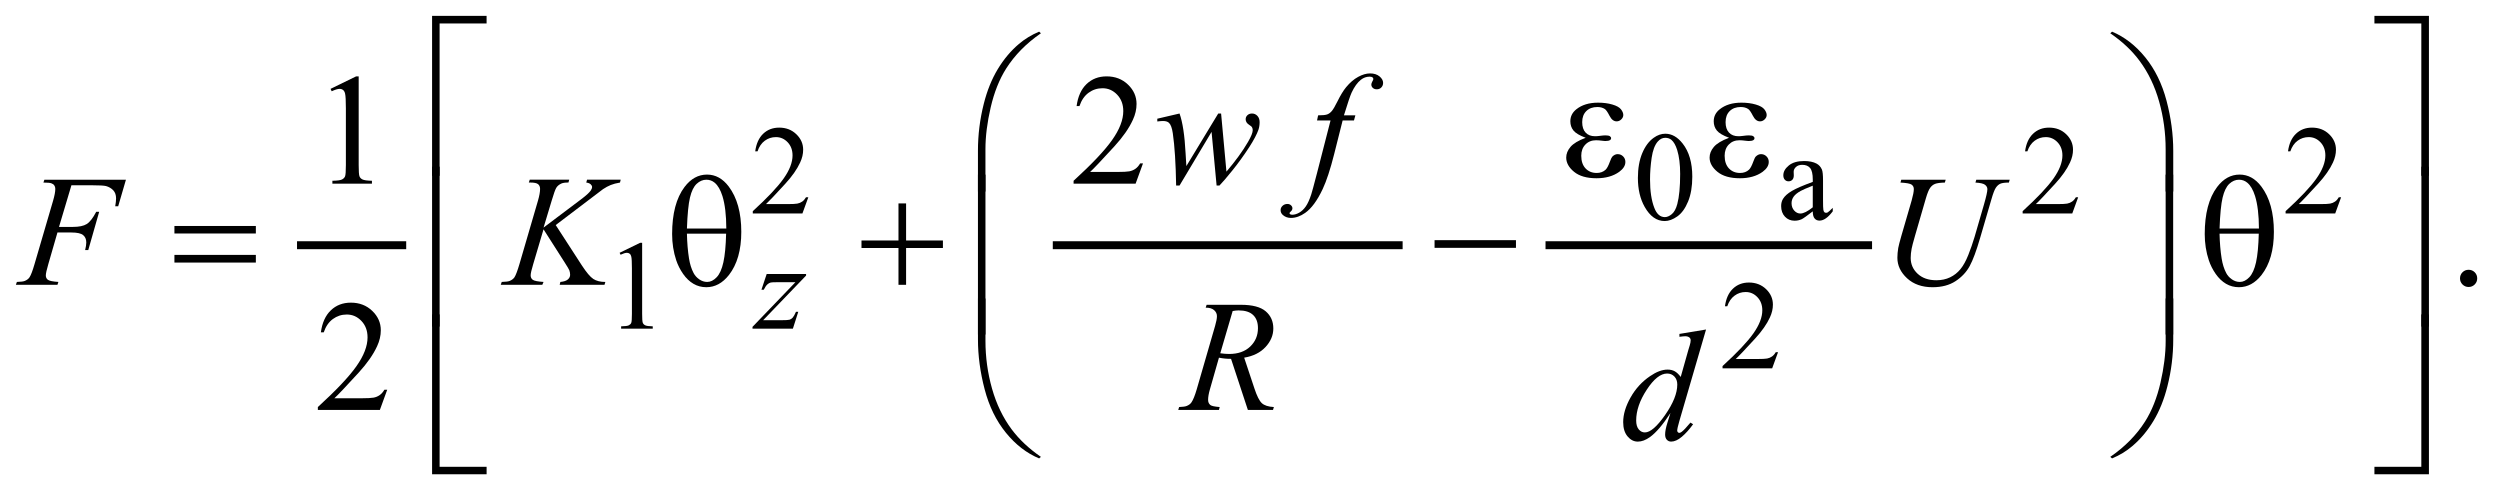 <?xml version="1.0" encoding="UTF-8"?>
<!DOCTYPE svg PUBLIC '-//W3C//DTD SVG 1.0//EN'
          'http://www.w3.org/TR/2001/REC-SVG-20010904/DTD/svg10.dtd'>
<svg stroke-dasharray="none" shape-rendering="auto" xmlns="http://www.w3.org/2000/svg" font-family="'Dialog'" text-rendering="auto" width="248" fill-opacity="1" color-interpolation="auto" color-rendering="auto" preserveAspectRatio="xMidYMid meet" font-size="12px" viewBox="0 0 248 49" fill="black" xmlns:xlink="http://www.w3.org/1999/xlink" stroke="black" image-rendering="auto" stroke-miterlimit="10" stroke-linecap="square" stroke-linejoin="miter" font-style="normal" stroke-width="1" height="49" stroke-dashoffset="0" font-weight="normal" stroke-opacity="1"
><!--Generated by the Batik Graphics2D SVG Generator--><defs id="genericDefs"
  /><g
  ><defs id="defs1"
    ><clipPath clipPathUnits="userSpaceOnUse" id="clipPath1"
      ><path d="M-1 -1 L155.926 -1 L155.926 29.854 L-1 29.854 L-1 -1 Z"
      /></clipPath
      ><clipPath clipPathUnits="userSpaceOnUse" id="clipPath2"
      ><path d="M-0 -0 L-0 28.854 L154.926 28.854 L154.926 -0 Z"
      /></clipPath
    ></defs
    ><g stroke-width="0.5" transform="scale(1.576,1.576) translate(1,1) matrix(1,0,0,1,0,0)"
    ><line y2="14.435" fill="none" x1="17.946" clip-path="url(#clipPath2)" x2="24.318" y1="14.435"
    /></g
    ><g stroke-width="0.5" transform="matrix(1.576,0,0,1.576,1.576,1.576)"
    ><line y2="14.435" fill="none" x1="65.517" clip-path="url(#clipPath2)" x2="87.037" y1="14.435"
    /></g
    ><g stroke-width="0.5" transform="matrix(1.576,0,0,1.576,1.576,1.576)"
    ><line y2="14.435" fill="none" x1="96.532" clip-path="url(#clipPath2)" x2="116.585" y1="14.435"
    /></g
    ><g stroke-width="0.5" transform="matrix(1.576,0,0,1.576,1.576,1.576)"
    ><path d="M49.879 11.417 L49.508 12.436 L46.384 12.436 L46.384 12.291 C47.303 11.453 47.949 10.769 48.324 10.238 C48.699 9.707 48.886 9.222 48.886 8.782 C48.886 8.446 48.783 8.171 48.578 7.954 C48.372 7.738 48.126 7.63 47.84 7.63 C47.58 7.63 47.346 7.706 47.139 7.858 C46.932 8.01 46.779 8.233 46.681 8.527 L46.536 8.527 C46.601 8.046 46.768 7.676 47.037 7.419 C47.307 7.162 47.643 7.033 48.046 7.033 C48.476 7.033 48.834 7.171 49.122 7.447 C49.41 7.723 49.554 8.048 49.554 8.423 C49.554 8.691 49.491 8.959 49.366 9.227 C49.173 9.648 48.861 10.095 48.429 10.566 C47.781 11.274 47.376 11.701 47.215 11.846 L48.597 11.846 C48.878 11.846 49.075 11.836 49.188 11.815 C49.301 11.794 49.403 11.752 49.495 11.688 C49.586 11.625 49.665 11.534 49.733 11.417 L49.879 11.417 Z" stroke="none" clip-path="url(#clipPath2)"
    /></g
    ><g stroke-width="0.5" transform="matrix(1.576,0,0,1.576,1.576,1.576)"
    ><path d="M129.808 11.417 L129.437 12.436 L126.314 12.436 L126.314 12.291 C127.233 11.453 127.879 10.769 128.254 10.238 C128.629 9.707 128.817 9.222 128.817 8.782 C128.817 8.446 128.713 8.171 128.508 7.954 C128.302 7.738 128.056 7.63 127.77 7.63 C127.51 7.63 127.276 7.706 127.07 7.858 C126.863 8.01 126.71 8.233 126.611 8.527 L126.466 8.527 C126.53 8.046 126.698 7.676 126.968 7.419 C127.237 7.162 127.573 7.033 127.977 7.033 C128.407 7.033 128.765 7.171 129.053 7.447 C129.34 7.723 129.484 8.048 129.484 8.423 C129.484 8.691 129.421 8.959 129.296 9.227 C129.104 9.648 128.791 10.095 128.359 10.566 C127.711 11.274 127.306 11.701 127.144 11.846 L128.527 11.846 C128.808 11.846 129.006 11.836 129.118 11.815 C129.231 11.794 129.334 11.752 129.425 11.688 C129.517 11.625 129.596 11.534 129.663 11.417 L129.808 11.417 Z" stroke="none" clip-path="url(#clipPath2)"
    /></g
    ><g stroke-width="0.5" transform="matrix(1.576,0,0,1.576,1.576,1.576)"
    ><path d="M146.359 11.417 L145.988 12.436 L142.865 12.436 L142.865 12.291 C143.784 11.453 144.43 10.769 144.805 10.238 C145.18 9.707 145.368 9.222 145.368 8.782 C145.368 8.446 145.264 8.171 145.059 7.954 C144.853 7.738 144.607 7.63 144.321 7.63 C144.061 7.63 143.827 7.706 143.621 7.858 C143.414 8.01 143.261 8.233 143.162 8.527 L143.017 8.527 C143.081 8.046 143.249 7.676 143.519 7.419 C143.788 7.162 144.124 7.033 144.528 7.033 C144.958 7.033 145.316 7.171 145.604 7.447 C145.891 7.723 146.035 8.048 146.035 8.423 C146.035 8.691 145.972 8.959 145.847 9.227 C145.655 9.648 145.342 10.095 144.91 10.566 C144.262 11.274 143.857 11.701 143.695 11.846 L145.078 11.846 C145.359 11.846 145.557 11.836 145.669 11.815 C145.782 11.794 145.885 11.752 145.976 11.688 C146.068 11.625 146.147 11.534 146.214 11.417 L146.359 11.417 Z" stroke="none" clip-path="url(#clipPath2)"
    /></g
    ><g stroke-width="0.5" transform="matrix(1.576,0,0,1.576,1.576,1.576)"
    ><path d="M102.096 10.203 C102.096 9.599 102.187 9.079 102.369 8.644 C102.551 8.208 102.793 7.883 103.095 7.67 C103.329 7.501 103.572 7.417 103.822 7.417 C104.228 7.417 104.593 7.624 104.915 8.038 C105.319 8.551 105.52 9.246 105.52 10.122 C105.52 10.736 105.431 11.258 105.254 11.687 C105.077 12.116 104.852 12.428 104.577 12.622 C104.302 12.816 104.037 12.913 103.782 12.913 C103.277 12.913 102.856 12.615 102.521 12.019 C102.237 11.516 102.096 10.911 102.096 10.203 ZM102.86 10.3 C102.86 11.029 102.95 11.623 103.13 12.084 C103.278 12.472 103.5 12.666 103.794 12.666 C103.935 12.666 104.08 12.603 104.232 12.477 C104.382 12.351 104.498 12.139 104.576 11.843 C104.695 11.395 104.756 10.764 104.756 9.95 C104.756 9.346 104.693 8.843 104.568 8.439 C104.474 8.14 104.353 7.928 104.205 7.803 C104.098 7.717 103.97 7.674 103.818 7.674 C103.641 7.674 103.483 7.754 103.345 7.912 C103.157 8.128 103.031 8.468 102.962 8.931 C102.895 9.394 102.86 9.85 102.86 10.3 Z" stroke="none" clip-path="url(#clipPath2)"
    /></g
    ><g stroke-width="0.5" transform="matrix(1.576,0,0,1.576,1.576,1.576)"
    ><path d="M113.103 12.303 C112.736 12.587 112.505 12.75 112.412 12.795 C112.271 12.86 112.122 12.893 111.963 12.893 C111.716 12.893 111.513 12.809 111.353 12.639 C111.193 12.47 111.113 12.247 111.113 11.972 C111.113 11.798 111.152 11.647 111.23 11.519 C111.336 11.342 111.522 11.176 111.787 11.019 C112.051 10.863 112.49 10.673 113.104 10.449 L113.104 10.308 C113.104 9.952 113.047 9.707 112.934 9.574 C112.821 9.441 112.656 9.375 112.44 9.375 C112.276 9.375 112.146 9.419 112.049 9.507 C111.95 9.596 111.901 9.697 111.901 9.812 L111.909 10.038 C111.909 10.158 111.879 10.25 111.818 10.315 C111.756 10.38 111.676 10.413 111.578 10.413 C111.481 10.413 111.402 10.379 111.342 10.311 C111.28 10.244 111.25 10.151 111.25 10.034 C111.25 9.81 111.364 9.605 111.594 9.417 C111.823 9.23 112.144 9.136 112.558 9.136 C112.875 9.136 113.136 9.189 113.339 9.296 C113.492 9.377 113.606 9.503 113.679 9.674 C113.726 9.786 113.749 10.015 113.749 10.361 L113.749 11.575 C113.749 11.916 113.755 12.125 113.769 12.201 C113.782 12.278 113.803 12.329 113.832 12.355 C113.862 12.381 113.896 12.394 113.936 12.394 C113.978 12.394 114.014 12.385 114.045 12.367 C114.1 12.333 114.205 12.238 114.361 12.082 L114.361 12.301 C114.07 12.691 113.792 12.886 113.526 12.886 C113.398 12.886 113.297 12.842 113.221 12.753 C113.144 12.667 113.104 12.516 113.103 12.303 ZM113.103 12.049 L113.103 10.687 C112.709 10.843 112.456 10.954 112.341 11.019 C112.136 11.133 111.988 11.253 111.9 11.378 C111.812 11.503 111.768 11.64 111.768 11.788 C111.768 11.975 111.824 12.131 111.935 12.254 C112.047 12.378 112.176 12.44 112.322 12.44 C112.52 12.439 112.779 12.309 113.103 12.049 Z" stroke="none" clip-path="url(#clipPath2)"
    /></g
    ><g stroke-width="0.5" transform="matrix(1.576,0,0,1.576,1.576,1.576)"
    ><path d="M38.001 14.912 L39.29 14.284 L39.419 14.284 L39.419 18.753 C39.419 19.05 39.431 19.234 39.456 19.307 C39.48 19.38 39.532 19.436 39.61 19.475 C39.688 19.514 39.847 19.537 40.087 19.541 L40.087 19.686 L38.096 19.686 L38.096 19.541 C38.346 19.536 38.507 19.515 38.58 19.477 C38.653 19.44 38.704 19.389 38.732 19.325 C38.761 19.262 38.775 19.071 38.775 18.754 L38.775 15.897 C38.775 15.512 38.762 15.265 38.736 15.155 C38.718 15.072 38.685 15.011 38.636 14.972 C38.588 14.933 38.53 14.913 38.463 14.913 C38.366 14.913 38.233 14.953 38.061 15.034 L38.001 14.912 Z" stroke="none" clip-path="url(#clipPath2)"
    /></g
    ><g stroke-width="0.5" transform="matrix(1.576,0,0,1.576,1.576,1.576)"
    ><path d="M110.918 21.167 L110.547 22.186 L107.424 22.186 L107.424 22.041 C108.343 21.203 108.989 20.519 109.364 19.988 C109.739 19.457 109.927 18.971 109.927 18.532 C109.927 18.196 109.823 17.921 109.618 17.705 C109.412 17.488 109.166 17.381 108.88 17.381 C108.62 17.381 108.386 17.457 108.18 17.61 C107.973 17.762 107.82 17.985 107.721 18.279 L107.576 18.279 C107.64 17.798 107.808 17.428 108.078 17.171 C108.347 16.913 108.683 16.784 109.087 16.784 C109.517 16.784 109.875 16.923 110.163 17.198 C110.45 17.473 110.594 17.8 110.594 18.174 C110.594 18.443 110.531 18.71 110.406 18.979 C110.214 19.4 109.901 19.846 109.469 20.318 C108.821 21.025 108.416 21.452 108.254 21.597 L109.637 21.597 C109.918 21.597 110.116 21.587 110.228 21.567 C110.341 21.546 110.444 21.504 110.535 21.44 C110.627 21.376 110.706 21.286 110.773 21.169 L110.918 21.169 Z" stroke="none" clip-path="url(#clipPath2)"
    /></g
    ><g stroke-width="0.5" transform="matrix(1.576,0,0,1.576,1.576,1.576)"
    ><path d="M19.806 4.593 L21.416 3.807 L21.577 3.807 L21.577 9.393 C21.577 9.764 21.593 9.995 21.623 10.086 C21.654 10.177 21.718 10.247 21.816 10.295 C21.914 10.344 22.112 10.372 22.411 10.378 L22.411 10.559 L19.922 10.559 L19.922 10.378 C20.234 10.372 20.436 10.345 20.527 10.297 C20.618 10.25 20.681 10.187 20.717 10.107 C20.753 10.027 20.771 9.789 20.771 9.392 L20.771 5.823 C20.771 5.342 20.754 5.032 20.722 4.896 C20.699 4.792 20.658 4.715 20.597 4.667 C20.537 4.618 20.464 4.594 20.38 4.594 C20.26 4.594 20.092 4.644 19.878 4.745 L19.806 4.593 Z" stroke="none" clip-path="url(#clipPath2)"
    /></g
    ><g stroke-width="0.5" transform="matrix(1.576,0,0,1.576,1.576,1.576)"
    ><path d="M70.944 9.287 L70.48 10.56 L66.576 10.56 L66.576 10.379 C67.724 9.332 68.533 8.476 69.001 7.813 C69.47 7.15 69.704 6.543 69.704 5.993 C69.704 5.574 69.575 5.229 69.318 4.959 C69.061 4.689 68.754 4.554 68.396 4.554 C68.071 4.554 67.779 4.649 67.52 4.839 C67.261 5.029 67.07 5.308 66.946 5.676 L66.766 5.676 C66.847 5.074 67.056 4.613 67.393 4.29 C67.73 3.968 68.15 3.807 68.655 3.807 C69.192 3.807 69.64 3.979 69.999 4.324 C70.359 4.669 70.539 5.075 70.539 5.544 C70.539 5.879 70.461 6.214 70.305 6.549 C70.064 7.076 69.674 7.634 69.134 8.223 C68.324 9.108 67.818 9.641 67.616 9.823 L69.344 9.823 C69.696 9.823 69.942 9.81 70.083 9.784 C70.225 9.758 70.353 9.705 70.466 9.626 C70.58 9.546 70.679 9.433 70.764 9.287 L70.944 9.287 Z" stroke="none" clip-path="url(#clipPath2)"
    /></g
    ><g stroke-width="0.5" transform="matrix(1.576,0,0,1.576,1.576,1.576)"
    ><path d="M154.384 15.981 C154.537 15.981 154.666 16.034 154.77 16.139 C154.874 16.244 154.926 16.372 154.926 16.522 C154.926 16.672 154.873 16.799 154.768 16.906 C154.662 17.011 154.535 17.064 154.384 17.064 C154.235 17.064 154.107 17.011 154.001 16.906 C153.896 16.8 153.843 16.673 153.843 16.522 C153.843 16.37 153.896 16.241 154.001 16.137 C154.106 16.033 154.234 15.981 154.384 15.981 Z" stroke="none" clip-path="url(#clipPath2)"
    /></g
    ><g stroke-width="0.5" transform="matrix(1.576,0,0,1.576,1.576,1.576)"
    ><path d="M23.374 23.529 L22.911 24.802 L19.007 24.802 L19.007 24.621 C20.155 23.574 20.964 22.719 21.432 22.055 C21.901 21.392 22.135 20.785 22.135 20.236 C22.135 19.816 22.006 19.471 21.749 19.202 C21.492 18.931 21.185 18.797 20.827 18.797 C20.502 18.797 20.21 18.892 19.951 19.082 C19.692 19.272 19.501 19.552 19.377 19.919 L19.197 19.919 C19.278 19.317 19.487 18.856 19.824 18.533 C20.161 18.21 20.581 18.05 21.086 18.05 C21.623 18.05 22.071 18.223 22.43 18.568 C22.79 18.913 22.97 19.319 22.97 19.788 C22.97 20.123 22.892 20.458 22.736 20.793 C22.495 21.32 22.105 21.878 21.565 22.467 C20.755 23.352 20.249 23.885 20.047 24.068 L21.775 24.068 C22.127 24.068 22.373 24.054 22.514 24.029 C22.656 24.003 22.784 23.95 22.897 23.87 C23.011 23.791 23.11 23.678 23.195 23.531 L23.374 23.531 Z" stroke="none" clip-path="url(#clipPath2)"
    /></g
    ><g stroke-width="0.5" transform="matrix(1.576,0,0,1.576,1.576,1.576)"
    ><path d="M47.259 16.247 L49.738 16.247 L49.738 16.345 L47.036 19.155 L48.18 19.155 C48.451 19.155 48.623 19.145 48.696 19.124 C48.769 19.103 48.836 19.06 48.897 18.992 C48.958 18.924 49.026 18.802 49.102 18.625 L49.247 18.625 L48.908 19.687 L46.366 19.687 L46.366 19.574 L49.068 16.763 L47.943 16.763 C47.706 16.763 47.563 16.77 47.513 16.783 C47.44 16.799 47.368 16.84 47.296 16.906 C47.225 16.972 47.151 17.083 47.076 17.236 L46.928 17.236 L47.259 16.247 Z" stroke="none" clip-path="url(#clipPath2)"
    /></g
    ><g stroke-width="0.5" transform="matrix(1.576,0,0,1.576,1.576,1.576)"
    ><path d="M75.861 6.145 L76.197 9.804 C76.763 9.14 77.216 8.518 77.554 7.935 C77.752 7.594 77.852 7.347 77.852 7.193 C77.852 7.122 77.835 7.058 77.803 7.003 C77.79 6.974 77.739 6.931 77.649 6.874 C77.559 6.817 77.497 6.759 77.461 6.698 C77.425 6.638 77.407 6.573 77.407 6.506 C77.407 6.405 77.445 6.319 77.519 6.25 C77.593 6.181 77.69 6.145 77.807 6.145 C77.94 6.145 78.053 6.195 78.146 6.294 C78.239 6.393 78.286 6.526 78.286 6.691 C78.286 6.86 78.262 7.018 78.213 7.164 C78.115 7.444 77.925 7.805 77.642 8.247 C77.297 8.777 76.942 9.269 76.576 9.723 C76.21 10.177 75.937 10.495 75.759 10.677 L75.578 10.677 L75.261 7.301 L73.245 10.677 L73.031 10.677 C73.008 9.288 72.938 8.192 72.821 7.388 C72.772 7.053 72.691 6.833 72.577 6.729 C72.495 6.654 72.372 6.617 72.206 6.617 C72.112 6.617 71.992 6.627 71.845 6.646 L71.845 6.472 L73.245 6.145 C73.44 6.688 73.567 7.522 73.626 8.648 C73.646 9.074 73.662 9.342 73.675 9.453 L75.681 6.145 L75.861 6.145 Z" stroke="none" clip-path="url(#clipPath2)"
    /></g
    ><g stroke-width="0.5" transform="matrix(1.576,0,0,1.576,1.576,1.576)"
    ><path d="M84.312 6.262 L84.224 6.584 L83.511 6.584 L82.974 8.716 C82.737 9.656 82.497 10.383 82.257 10.897 C81.915 11.623 81.547 12.124 81.153 12.4 C80.854 12.611 80.554 12.717 80.256 12.717 C80.061 12.717 79.895 12.658 79.758 12.541 C79.657 12.459 79.607 12.354 79.607 12.224 C79.607 12.12 79.648 12.03 79.731 11.953 C79.814 11.876 79.916 11.838 80.037 11.838 C80.125 11.838 80.198 11.865 80.259 11.921 C80.32 11.976 80.35 12.04 80.35 12.111 C80.35 12.183 80.316 12.25 80.247 12.311 C80.194 12.356 80.169 12.391 80.169 12.414 C80.169 12.443 80.18 12.466 80.203 12.482 C80.232 12.504 80.277 12.516 80.34 12.516 C80.48 12.516 80.627 12.472 80.781 12.384 C80.935 12.296 81.073 12.165 81.193 11.991 C81.313 11.817 81.427 11.566 81.535 11.237 C81.581 11.1 81.702 10.65 81.901 9.885 L82.75 6.582 L81.9 6.582 L81.968 6.26 C82.238 6.26 82.426 6.241 82.533 6.204 C82.64 6.167 82.739 6.095 82.829 5.989 C82.918 5.884 83.034 5.686 83.178 5.396 C83.37 5.006 83.554 4.703 83.73 4.489 C83.97 4.199 84.223 3.982 84.489 3.838 C84.754 3.693 85.004 3.621 85.238 3.621 C85.485 3.621 85.683 3.684 85.834 3.809 C85.983 3.934 86.059 4.07 86.059 4.216 C86.059 4.33 86.021 4.426 85.947 4.504 C85.872 4.582 85.776 4.621 85.659 4.621 C85.558 4.621 85.475 4.592 85.412 4.533 C85.349 4.474 85.317 4.405 85.317 4.323 C85.317 4.271 85.338 4.207 85.38 4.13 C85.422 4.054 85.443 4.003 85.443 3.977 C85.443 3.931 85.428 3.897 85.399 3.874 C85.357 3.841 85.295 3.825 85.213 3.825 C85.008 3.825 84.824 3.89 84.661 4.02 C84.443 4.192 84.248 4.462 84.076 4.83 C83.988 5.022 83.827 5.498 83.593 6.26 L84.312 6.26 Z" stroke="none" clip-path="url(#clipPath2)"
    /></g
    ><g stroke-width="0.5" transform="matrix(1.576,0,0,1.576,1.576,1.576)"
    ><path d="M3.495 10.663 L2.714 13.283 L3.583 13.283 C3.973 13.283 4.265 13.223 4.459 13.102 C4.652 12.982 4.852 12.725 5.057 12.331 L5.243 12.331 L4.555 14.742 L4.358 14.742 C4.407 14.547 4.431 14.386 4.431 14.259 C4.431 14.061 4.365 13.907 4.233 13.798 C4.101 13.689 3.855 13.634 3.494 13.634 L2.616 13.634 L2.04 15.629 C1.936 15.983 1.884 16.22 1.884 16.336 C1.884 16.457 1.929 16.55 2.018 16.614 C2.107 16.679 2.326 16.723 2.675 16.746 L2.616 16.927 L0 16.927 L0.063 16.746 C0.317 16.74 0.486 16.717 0.571 16.678 C0.701 16.623 0.797 16.548 0.859 16.453 C0.947 16.32 1.051 16.045 1.172 15.629 L2.339 11.643 C2.433 11.321 2.481 11.069 2.481 10.887 C2.481 10.803 2.46 10.73 2.418 10.67 C2.376 10.61 2.313 10.565 2.23 10.536 C2.147 10.507 1.982 10.492 1.734 10.492 L1.793 10.312 L6.927 10.312 L6.439 11.985 L6.252 11.985 C6.288 11.783 6.306 11.617 6.306 11.487 C6.306 11.272 6.246 11.102 6.128 10.977 C6.009 10.852 5.857 10.763 5.672 10.711 C5.542 10.679 5.251 10.662 4.798 10.662 L3.495 10.662 Z" stroke="none" clip-path="url(#clipPath2)"
    /></g
    ><g stroke-width="0.5" transform="matrix(1.576,0,0,1.576,1.576,1.576)"
    ><path d="M33.979 13.166 L35.619 15.698 C35.912 16.147 36.154 16.434 36.346 16.559 C36.538 16.684 36.79 16.747 37.103 16.747 L37.049 16.928 L34.228 16.928 L34.271 16.747 C34.496 16.725 34.654 16.671 34.747 16.586 C34.84 16.502 34.886 16.405 34.886 16.299 C34.886 16.201 34.869 16.107 34.837 16.016 C34.811 15.951 34.716 15.791 34.554 15.537 L33.212 13.434 L32.563 15.624 C32.456 15.976 32.402 16.211 32.402 16.331 C32.402 16.455 32.448 16.55 32.539 16.614 C32.63 16.679 32.854 16.723 33.213 16.746 L33.135 16.927 L30.519 16.927 L30.582 16.746 C30.836 16.74 31.007 16.717 31.095 16.678 C31.225 16.619 31.321 16.545 31.383 16.453 C31.468 16.32 31.572 16.044 31.696 15.624 L32.863 11.628 C32.951 11.322 32.995 11.076 32.995 10.891 C32.995 10.761 32.953 10.662 32.87 10.593 C32.787 10.524 32.625 10.49 32.384 10.49 L32.286 10.49 L32.345 10.31 L34.829 10.31 L34.78 10.49 C34.575 10.487 34.422 10.51 34.321 10.558 C34.181 10.626 34.079 10.714 34.014 10.822 C33.949 10.929 33.853 11.197 33.726 11.627 L33.214 13.325 L35.566 11.554 C35.879 11.32 36.084 11.134 36.181 10.998 C36.24 10.913 36.268 10.837 36.268 10.769 C36.268 10.71 36.238 10.654 36.178 10.598 C36.117 10.543 36.026 10.507 35.902 10.491 L35.951 10.311 L38.069 10.311 L38.025 10.491 C37.794 10.53 37.599 10.581 37.442 10.645 C37.285 10.709 37.123 10.795 36.957 10.906 C36.908 10.938 36.591 11.179 36.005 11.628 L33.979 13.166 Z" stroke="none" clip-path="url(#clipPath2)"
    /></g
    ><g stroke-width="0.5" transform="matrix(1.576,0,0,1.576,1.576,1.576)"
    ><path d="M118.673 10.312 L121.47 10.312 L121.416 10.492 C121.13 10.499 120.926 10.526 120.804 10.573 C120.682 10.62 120.577 10.704 120.491 10.824 C120.405 10.944 120.314 11.167 120.22 11.492 L119.541 13.834 C119.421 14.251 119.349 14.523 119.326 14.654 C119.287 14.862 119.267 15.055 119.267 15.235 C119.267 15.628 119.413 15.961 119.706 16.233 C119.999 16.505 120.391 16.64 120.882 16.64 C121.204 16.64 121.492 16.579 121.746 16.457 C122 16.335 122.217 16.164 122.397 15.944 C122.577 15.724 122.743 15.427 122.892 15.051 C123.041 14.676 123.173 14.296 123.288 13.912 L123.874 11.892 C124.02 11.388 124.094 11.059 124.094 10.907 C124.094 10.8 124.044 10.708 123.945 10.631 C123.846 10.555 123.645 10.508 123.342 10.492 L123.396 10.312 L125.5 10.312 L125.446 10.492 C125.199 10.492 125.02 10.516 124.912 10.563 C124.803 10.61 124.708 10.695 124.626 10.817 C124.545 10.939 124.454 11.175 124.353 11.527 L123.636 13.981 C123.405 14.778 123.187 15.366 122.982 15.744 C122.777 16.124 122.48 16.44 122.091 16.696 C121.702 16.951 121.22 17.079 120.644 17.079 C119.981 17.079 119.446 16.891 119.039 16.516 C118.633 16.14 118.429 15.71 118.429 15.225 C118.429 15.033 118.448 14.828 118.483 14.61 C118.509 14.467 118.573 14.219 118.673 13.868 L119.327 11.619 C119.418 11.294 119.464 11.055 119.464 10.902 C119.464 10.781 119.417 10.688 119.325 10.621 C119.232 10.555 118.998 10.511 118.624 10.492 L118.673 10.312 Z" stroke="none" clip-path="url(#clipPath2)"
    /></g
    ><g stroke-width="0.5" transform="matrix(1.576,0,0,1.576,1.576,1.576)"
    ><path d="M77.546 24.802 L76.487 21.587 C76.239 21.59 75.986 21.566 75.726 21.514 L75.155 23.514 C75.08 23.775 75.043 23.993 75.043 24.173 C75.043 24.309 75.09 24.416 75.185 24.494 C75.257 24.553 75.452 24.596 75.771 24.621 L75.727 24.802 L73.164 24.802 L73.218 24.621 C73.459 24.611 73.621 24.587 73.706 24.548 C73.839 24.493 73.937 24.418 73.998 24.323 C74.102 24.171 74.211 23.9 74.325 23.513 L75.482 19.517 C75.56 19.25 75.599 19.044 75.599 18.898 C75.599 18.749 75.538 18.622 75.416 18.517 C75.294 18.413 75.119 18.363 74.891 18.366 L74.95 18.185 L77.107 18.185 C77.83 18.185 78.35 18.322 78.669 18.595 C78.988 18.868 79.148 19.228 79.148 19.673 C79.148 20.1 78.985 20.488 78.658 20.842 C78.331 21.195 77.883 21.418 77.313 21.513 L77.958 23.45 C78.114 23.925 78.271 24.234 78.426 24.377 C78.582 24.521 78.835 24.602 79.183 24.621 L79.129 24.802 L77.546 24.802 ZM75.809 21.236 C76.017 21.265 76.203 21.28 76.365 21.28 C76.925 21.28 77.367 21.125 77.693 20.814 C78.018 20.503 78.181 20.117 78.181 19.655 C78.181 19.294 78.078 19.017 77.875 18.826 C77.672 18.634 77.367 18.538 76.96 18.538 C76.856 18.538 76.732 18.551 76.589 18.577 L75.809 21.236 Z" stroke="none" clip-path="url(#clipPath2)"
    /></g
    ><g stroke-width="0.5" transform="matrix(1.576,0,0,1.576,1.576,1.576)"
    ><path d="M106.386 19.74 L104.707 25.497 C104.616 25.81 104.57 26.015 104.57 26.111 C104.57 26.144 104.584 26.174 104.612 26.204 C104.639 26.233 104.668 26.248 104.697 26.248 C104.739 26.248 104.79 26.227 104.848 26.185 C104.958 26.107 105.144 25.913 105.405 25.6 L105.571 25.703 C105.337 26.028 105.099 26.292 104.861 26.493 C104.622 26.695 104.398 26.796 104.189 26.796 C104.079 26.796 103.988 26.757 103.917 26.679 C103.845 26.601 103.81 26.491 103.81 26.347 C103.81 26.161 103.859 25.913 103.956 25.601 L104.146 24.996 C103.674 25.725 103.245 26.229 102.858 26.509 C102.591 26.701 102.336 26.797 102.091 26.797 C101.844 26.797 101.628 26.687 101.445 26.468 C101.261 26.248 101.17 25.949 101.17 25.572 C101.17 25.088 101.324 24.57 101.634 24.02 C101.943 23.47 102.351 23.023 102.859 22.678 C103.259 22.402 103.627 22.264 103.962 22.264 C104.138 22.264 104.289 22.299 104.416 22.37 C104.543 22.442 104.668 22.56 104.792 22.726 L105.271 21.029 C105.306 20.908 105.335 20.812 105.359 20.741 C105.398 20.611 105.418 20.504 105.418 20.419 C105.418 20.351 105.394 20.294 105.345 20.248 C105.277 20.193 105.189 20.165 105.081 20.165 C105.006 20.165 104.883 20.177 104.71 20.199 L104.71 20.018 L106.386 19.74 ZM104.575 23.204 C104.575 22.996 104.514 22.828 104.394 22.701 C104.274 22.574 104.121 22.511 103.936 22.511 C103.526 22.511 103.098 22.85 102.655 23.527 C102.211 24.203 101.988 24.85 101.988 25.468 C101.988 25.712 102.042 25.898 102.149 26.027 C102.256 26.156 102.385 26.219 102.535 26.219 C102.874 26.219 103.298 25.854 103.809 25.121 C104.32 24.389 104.575 23.75 104.575 23.204 Z" stroke="none" clip-path="url(#clipPath2)"
    /></g
    ><g stroke-width="0.5" transform="matrix(1.576,0,0,1.576,1.576,1.576)"
    ><path d="M26.671 10.065 L26.197 10.065 L26.197 0 L29.628 0 L29.628 0.478 L26.67 0.478 L26.67 10.065 Z" stroke="none" clip-path="url(#clipPath2)"
    /></g
    ><g stroke-width="0.5" transform="matrix(1.576,0,0,1.576,1.576,1.576)"
    ><path d="M148.456 0 L151.887 0 L151.887 10.065 L151.408 10.065 L151.408 0.478 L148.456 0.478 L148.456 0 Z" stroke="none" clip-path="url(#clipPath2)"
    /></g
    ><g stroke-width="0.5" transform="matrix(1.576,0,0,1.576,1.576,1.576)"
    ><path d="M98.81 7.672 C98.426 7.529 98.169 7.376 98.039 7.214 C97.908 7.051 97.844 6.858 97.844 6.633 C97.844 6.33 97.971 6.078 98.224 5.877 C98.57 5.601 99.023 5.462 99.586 5.462 C99.921 5.462 100.222 5.501 100.488 5.579 C100.756 5.657 100.936 5.759 101.033 5.884 C101.129 6.009 101.177 6.127 101.177 6.238 C101.177 6.339 101.135 6.431 101.05 6.514 C100.965 6.597 100.867 6.639 100.757 6.639 C100.578 6.639 100.43 6.522 100.311 6.29 C100.192 6.058 100.094 5.915 100.016 5.863 C99.889 5.779 99.733 5.736 99.547 5.736 C99.254 5.736 99.022 5.821 98.849 5.992 C98.677 6.162 98.59 6.394 98.59 6.687 C98.59 6.974 98.662 7.193 98.805 7.346 C98.949 7.499 99.145 7.575 99.396 7.575 C99.481 7.575 99.573 7.569 99.674 7.555 C99.833 7.533 99.958 7.521 100.05 7.521 C100.19 7.521 100.284 7.539 100.335 7.575 C100.386 7.611 100.41 7.653 100.41 7.702 C100.41 7.751 100.389 7.788 100.347 7.814 C100.288 7.856 100.187 7.877 100.04 7.877 C100.007 7.877 99.953 7.872 99.879 7.862 C99.709 7.839 99.571 7.828 99.464 7.828 C99.191 7.828 98.967 7.917 98.793 8.096 C98.618 8.275 98.531 8.511 98.531 8.804 C98.531 9.145 98.622 9.411 98.802 9.602 C98.983 9.792 99.216 9.887 99.502 9.887 C99.732 9.887 99.922 9.817 100.068 9.678 C100.152 9.596 100.242 9.428 100.336 9.17 C100.399 9.001 100.448 8.897 100.487 8.858 C100.591 8.754 100.702 8.702 100.819 8.702 C100.956 8.702 101.071 8.749 101.166 8.844 C101.261 8.939 101.308 9.055 101.308 9.195 C101.308 9.42 101.179 9.626 100.922 9.815 C100.548 10.085 100.071 10.22 99.492 10.22 C98.88 10.22 98.409 10.085 98.079 9.815 C97.749 9.545 97.584 9.246 97.584 8.918 C97.584 8.684 97.673 8.461 97.85 8.25 C98.028 8.037 98.348 7.845 98.81 7.672 Z" stroke="none" clip-path="url(#clipPath2)"
    /></g
    ><g stroke-width="0.5" transform="matrix(1.576,0,0,1.576,1.576,1.576)"
    ><path d="M107.835 7.672 C107.451 7.529 107.194 7.376 107.064 7.214 C106.933 7.051 106.869 6.858 106.869 6.633 C106.869 6.33 106.996 6.078 107.249 5.877 C107.595 5.601 108.048 5.462 108.611 5.462 C108.946 5.462 109.247 5.501 109.513 5.579 C109.781 5.657 109.961 5.759 110.058 5.884 C110.154 6.009 110.202 6.127 110.202 6.238 C110.202 6.339 110.16 6.431 110.075 6.514 C109.99 6.597 109.892 6.639 109.782 6.639 C109.603 6.639 109.455 6.522 109.336 6.29 C109.217 6.058 109.119 5.915 109.041 5.863 C108.914 5.779 108.758 5.736 108.572 5.736 C108.279 5.736 108.047 5.821 107.874 5.992 C107.702 6.162 107.615 6.394 107.615 6.687 C107.615 6.974 107.687 7.193 107.83 7.346 C107.974 7.499 108.17 7.575 108.421 7.575 C108.506 7.575 108.598 7.569 108.699 7.555 C108.858 7.533 108.983 7.521 109.075 7.521 C109.215 7.521 109.309 7.539 109.36 7.575 C109.411 7.611 109.435 7.653 109.435 7.702 C109.435 7.751 109.414 7.788 109.372 7.814 C109.313 7.856 109.212 7.877 109.065 7.877 C109.032 7.877 108.978 7.872 108.904 7.862 C108.734 7.839 108.596 7.828 108.489 7.828 C108.216 7.828 107.992 7.917 107.818 8.096 C107.643 8.275 107.556 8.511 107.556 8.804 C107.556 9.145 107.647 9.411 107.827 9.602 C108.008 9.792 108.241 9.887 108.527 9.887 C108.757 9.887 108.947 9.817 109.093 9.678 C109.177 9.596 109.267 9.428 109.361 9.17 C109.424 9.001 109.473 8.897 109.512 8.858 C109.616 8.754 109.727 8.702 109.844 8.702 C109.981 8.702 110.096 8.749 110.191 8.844 C110.286 8.939 110.333 9.055 110.333 9.195 C110.333 9.42 110.204 9.626 109.947 9.815 C109.573 10.085 109.096 10.22 108.517 10.22 C107.905 10.22 107.434 10.085 107.104 9.815 C106.774 9.545 106.609 9.246 106.609 8.918 C106.609 8.684 106.698 8.461 106.875 8.25 C107.054 8.037 107.373 7.845 107.835 7.672 Z" stroke="none" clip-path="url(#clipPath2)"
    /></g
    ><g stroke-width="0.5" transform="matrix(1.576,0,0,1.576,1.576,1.576)"
    ><path d="M60.556 11.058 L60.556 8.491 C60.556 7.489 60.678 6.505 60.922 5.539 C61.13 4.709 61.424 3.981 61.803 3.353 C62.182 2.726 62.626 2.197 63.133 1.768 C63.504 1.453 63.928 1.194 64.407 0.992 L64.519 1.095 C63.602 1.726 62.873 2.466 62.332 3.315 C61.902 3.995 61.578 4.81 61.358 5.759 C61.138 6.708 61.028 7.587 61.028 8.394 L61.028 11.058 L60.556 11.058 Z" stroke="none" clip-path="url(#clipPath2)"
    /></g
    ><g stroke-width="0.5" transform="matrix(1.576,0,0,1.576,1.576,1.576)"
    ><path d="M135.793 11.058 L135.315 11.058 L135.315 8.394 C135.315 7.366 135.178 6.366 134.905 5.394 C134.632 4.422 134.221 3.568 133.675 2.832 C133.203 2.194 132.589 1.616 131.83 1.095 L131.942 0.992 C132.726 1.321 133.423 1.861 134.034 2.612 C134.643 3.363 135.09 4.274 135.371 5.342 C135.652 6.41 135.793 7.46 135.793 8.491 L135.793 11.058 Z" stroke="none" clip-path="url(#clipPath2)"
    /></g
    ><g stroke-width="0.5" transform="matrix(1.576,0,0,1.576,1.576,1.576)"
    ><path d="M9.979 13.224 L15.104 13.224 L15.104 13.697 L9.979 13.697 L9.979 13.224 ZM9.979 15.044 L15.104 15.044 L15.104 15.527 L9.979 15.527 L9.979 15.044 Z" stroke="none" clip-path="url(#clipPath2)"
    /></g
    ><g stroke-width="0.5" transform="matrix(1.576,0,0,1.576,1.576,1.576)"
    ><path d="M41.306 13.731 C41.306 12.45 41.566 11.462 42.087 10.77 C42.481 10.249 42.952 9.989 43.502 9.989 C44.036 9.989 44.491 10.239 44.869 10.74 C45.396 11.439 45.66 12.391 45.66 13.594 C45.66 14.739 45.401 15.643 44.884 16.307 C44.481 16.821 44.006 17.078 43.459 17.078 C43.163 17.078 42.893 17.007 42.649 16.863 C42.405 16.72 42.189 16.513 42 16.244 C41.811 15.973 41.667 15.687 41.565 15.385 C41.392 14.865 41.306 14.314 41.306 13.731 ZM44.717 13.385 C44.714 12.536 44.633 11.855 44.473 11.341 C44.349 10.947 44.185 10.666 43.98 10.497 C43.83 10.373 43.658 10.312 43.462 10.312 C43.241 10.312 43.038 10.398 42.852 10.57 C42.666 10.742 42.526 11.03 42.43 11.434 C42.334 11.837 42.27 12.488 42.238 13.386 L44.717 13.386 ZM42.238 13.707 C42.251 14.286 42.295 14.807 42.369 15.269 C42.425 15.62 42.52 15.926 42.657 16.186 C42.739 16.341 42.857 16.474 43.013 16.583 C43.169 16.691 43.337 16.746 43.515 16.746 C43.723 16.746 43.921 16.648 44.108 16.453 C44.295 16.259 44.437 15.944 44.532 15.512 C44.628 15.079 44.686 14.478 44.705 13.707 L42.238 13.707 Z" stroke="none" clip-path="url(#clipPath2)"
    /></g
    ><g stroke-width="0.5" transform="matrix(1.576,0,0,1.576,1.576,1.576)"
    ><path d="M55.554 11.804 L56.033 11.804 L56.033 14.137 L58.351 14.137 L58.351 14.61 L56.033 14.61 L56.033 16.927 L55.554 16.927 L55.554 14.61 L53.226 14.61 L53.226 14.137 L55.554 14.137 L55.554 11.804 Z" stroke="none" clip-path="url(#clipPath2)"
    /></g
    ><g stroke-width="0.5" transform="matrix(1.576,0,0,1.576,1.576,1.576)"
    ><path d="M89.297 14.117 L94.421 14.117 L94.421 14.6 L89.297 14.6 L89.297 14.117 Z" stroke="none" clip-path="url(#clipPath2)"
    /></g
    ><g stroke-width="0.5" transform="matrix(1.576,0,0,1.576,1.576,1.576)"
    ><path d="M137.775 13.731 C137.775 12.45 138.035 11.462 138.555 10.77 C138.949 10.249 139.421 9.989 139.971 9.989 C140.504 9.989 140.959 10.239 141.337 10.74 C141.864 11.439 142.128 12.391 142.128 13.594 C142.128 14.739 141.869 15.643 141.352 16.307 C140.949 16.821 140.473 17.078 139.927 17.078 C139.63 17.078 139.361 17.007 139.116 16.863 C138.872 16.72 138.656 16.513 138.467 16.244 C138.279 15.973 138.134 15.687 138.033 15.385 C137.861 14.865 137.775 14.314 137.775 13.731 ZM141.187 13.385 C141.184 12.536 141.102 11.855 140.943 11.341 C140.82 10.947 140.655 10.666 140.45 10.497 C140.301 10.373 140.129 10.312 139.933 10.312 C139.711 10.312 139.508 10.398 139.323 10.57 C139.138 10.742 138.997 11.03 138.901 11.434 C138.804 11.837 138.741 12.488 138.708 13.386 L141.187 13.386 ZM138.707 13.707 C138.721 14.286 138.765 14.807 138.839 15.269 C138.895 15.62 138.99 15.926 139.127 16.186 C139.208 16.341 139.327 16.474 139.483 16.583 C139.639 16.691 139.806 16.746 139.986 16.746 C140.194 16.746 140.391 16.648 140.579 16.453 C140.766 16.259 140.907 15.944 141.004 15.512 C141.1 15.079 141.157 14.478 141.177 13.707 L138.707 13.707 Z" stroke="none" clip-path="url(#clipPath2)"
    /></g
    ><g stroke-width="0.5" transform="matrix(1.576,0,0,1.576,1.576,1.576)"
    ><path d="M26.671 19.557 L26.197 19.557 L26.197 9.492 L26.671 9.492 L26.671 19.557 Z" stroke="none" clip-path="url(#clipPath2)"
    /></g
    ><g stroke-width="0.5" transform="matrix(1.576,0,0,1.576,1.576,1.576)"
    ><path d="M151.413 9.492 L151.887 9.492 L151.887 19.557 L151.413 19.557 L151.413 9.492 Z" stroke="none" clip-path="url(#clipPath2)"
    /></g
    ><g stroke-width="0.5" transform="matrix(1.576,0,0,1.576,1.576,1.576)"
    ><path d="M61.029 20.057 L60.556 20.057 L60.556 9.992 L61.029 9.992 L61.029 20.057 Z" stroke="none" clip-path="url(#clipPath2)"
    /></g
    ><g stroke-width="0.5" transform="matrix(1.576,0,0,1.576,1.576,1.576)"
    ><path d="M135.788 20.057 L135.315 20.057 L135.315 9.992 L135.788 9.992 L135.788 20.057 Z" stroke="none" clip-path="url(#clipPath2)"
    /></g
    ><g stroke-width="0.5" transform="matrix(1.576,0,0,1.576,1.576,1.576)"
    ><path d="M60.556 17.789 L61.029 17.789 L61.029 20.458 C61.029 21.486 61.167 22.486 61.442 23.459 C61.717 24.432 62.128 25.285 62.674 26.021 C63.146 26.655 63.761 27.234 64.519 27.757 L64.407 27.855 C63.623 27.527 62.926 26.988 62.316 26.238 C61.706 25.488 61.26 24.579 60.979 23.509 C60.698 22.439 60.557 21.39 60.557 20.362 L60.557 17.789 Z" stroke="none" clip-path="url(#clipPath2)"
    /></g
    ><g stroke-width="0.5" transform="matrix(1.576,0,0,1.576,1.576,1.576)"
    ><path d="M135.793 17.789 L135.793 20.36 C135.793 21.362 135.671 22.344 135.427 23.307 C135.219 24.14 134.925 24.87 134.546 25.497 C134.167 26.124 133.723 26.653 133.212 27.083 C132.844 27.398 132.421 27.655 131.942 27.854 L131.83 27.756 C132.748 27.125 133.476 26.386 134.017 25.536 C134.447 24.856 134.77 24.042 134.989 23.092 C135.207 22.143 135.316 21.264 135.316 20.457 L135.316 17.788 L135.793 17.788 Z" stroke="none" clip-path="url(#clipPath2)"
    /></g
    ><g stroke-width="0.5" transform="matrix(1.576,0,0,1.576,1.576,1.576)"
    ><path d="M29.628 28.854 L26.197 28.854 L26.197 18.789 L26.671 18.789 L26.671 28.382 L29.629 28.382 L29.629 28.854 Z" stroke="none" clip-path="url(#clipPath2)"
    /></g
    ><g stroke-width="0.5" transform="matrix(1.576,0,0,1.576,1.576,1.576)"
    ><path d="M151.408 18.789 L151.887 18.789 L151.887 28.854 L148.456 28.854 L148.456 28.381 L151.408 28.381 L151.408 18.789 Z" stroke="none" clip-path="url(#clipPath2)"
    /></g
  ></g
></svg
>
